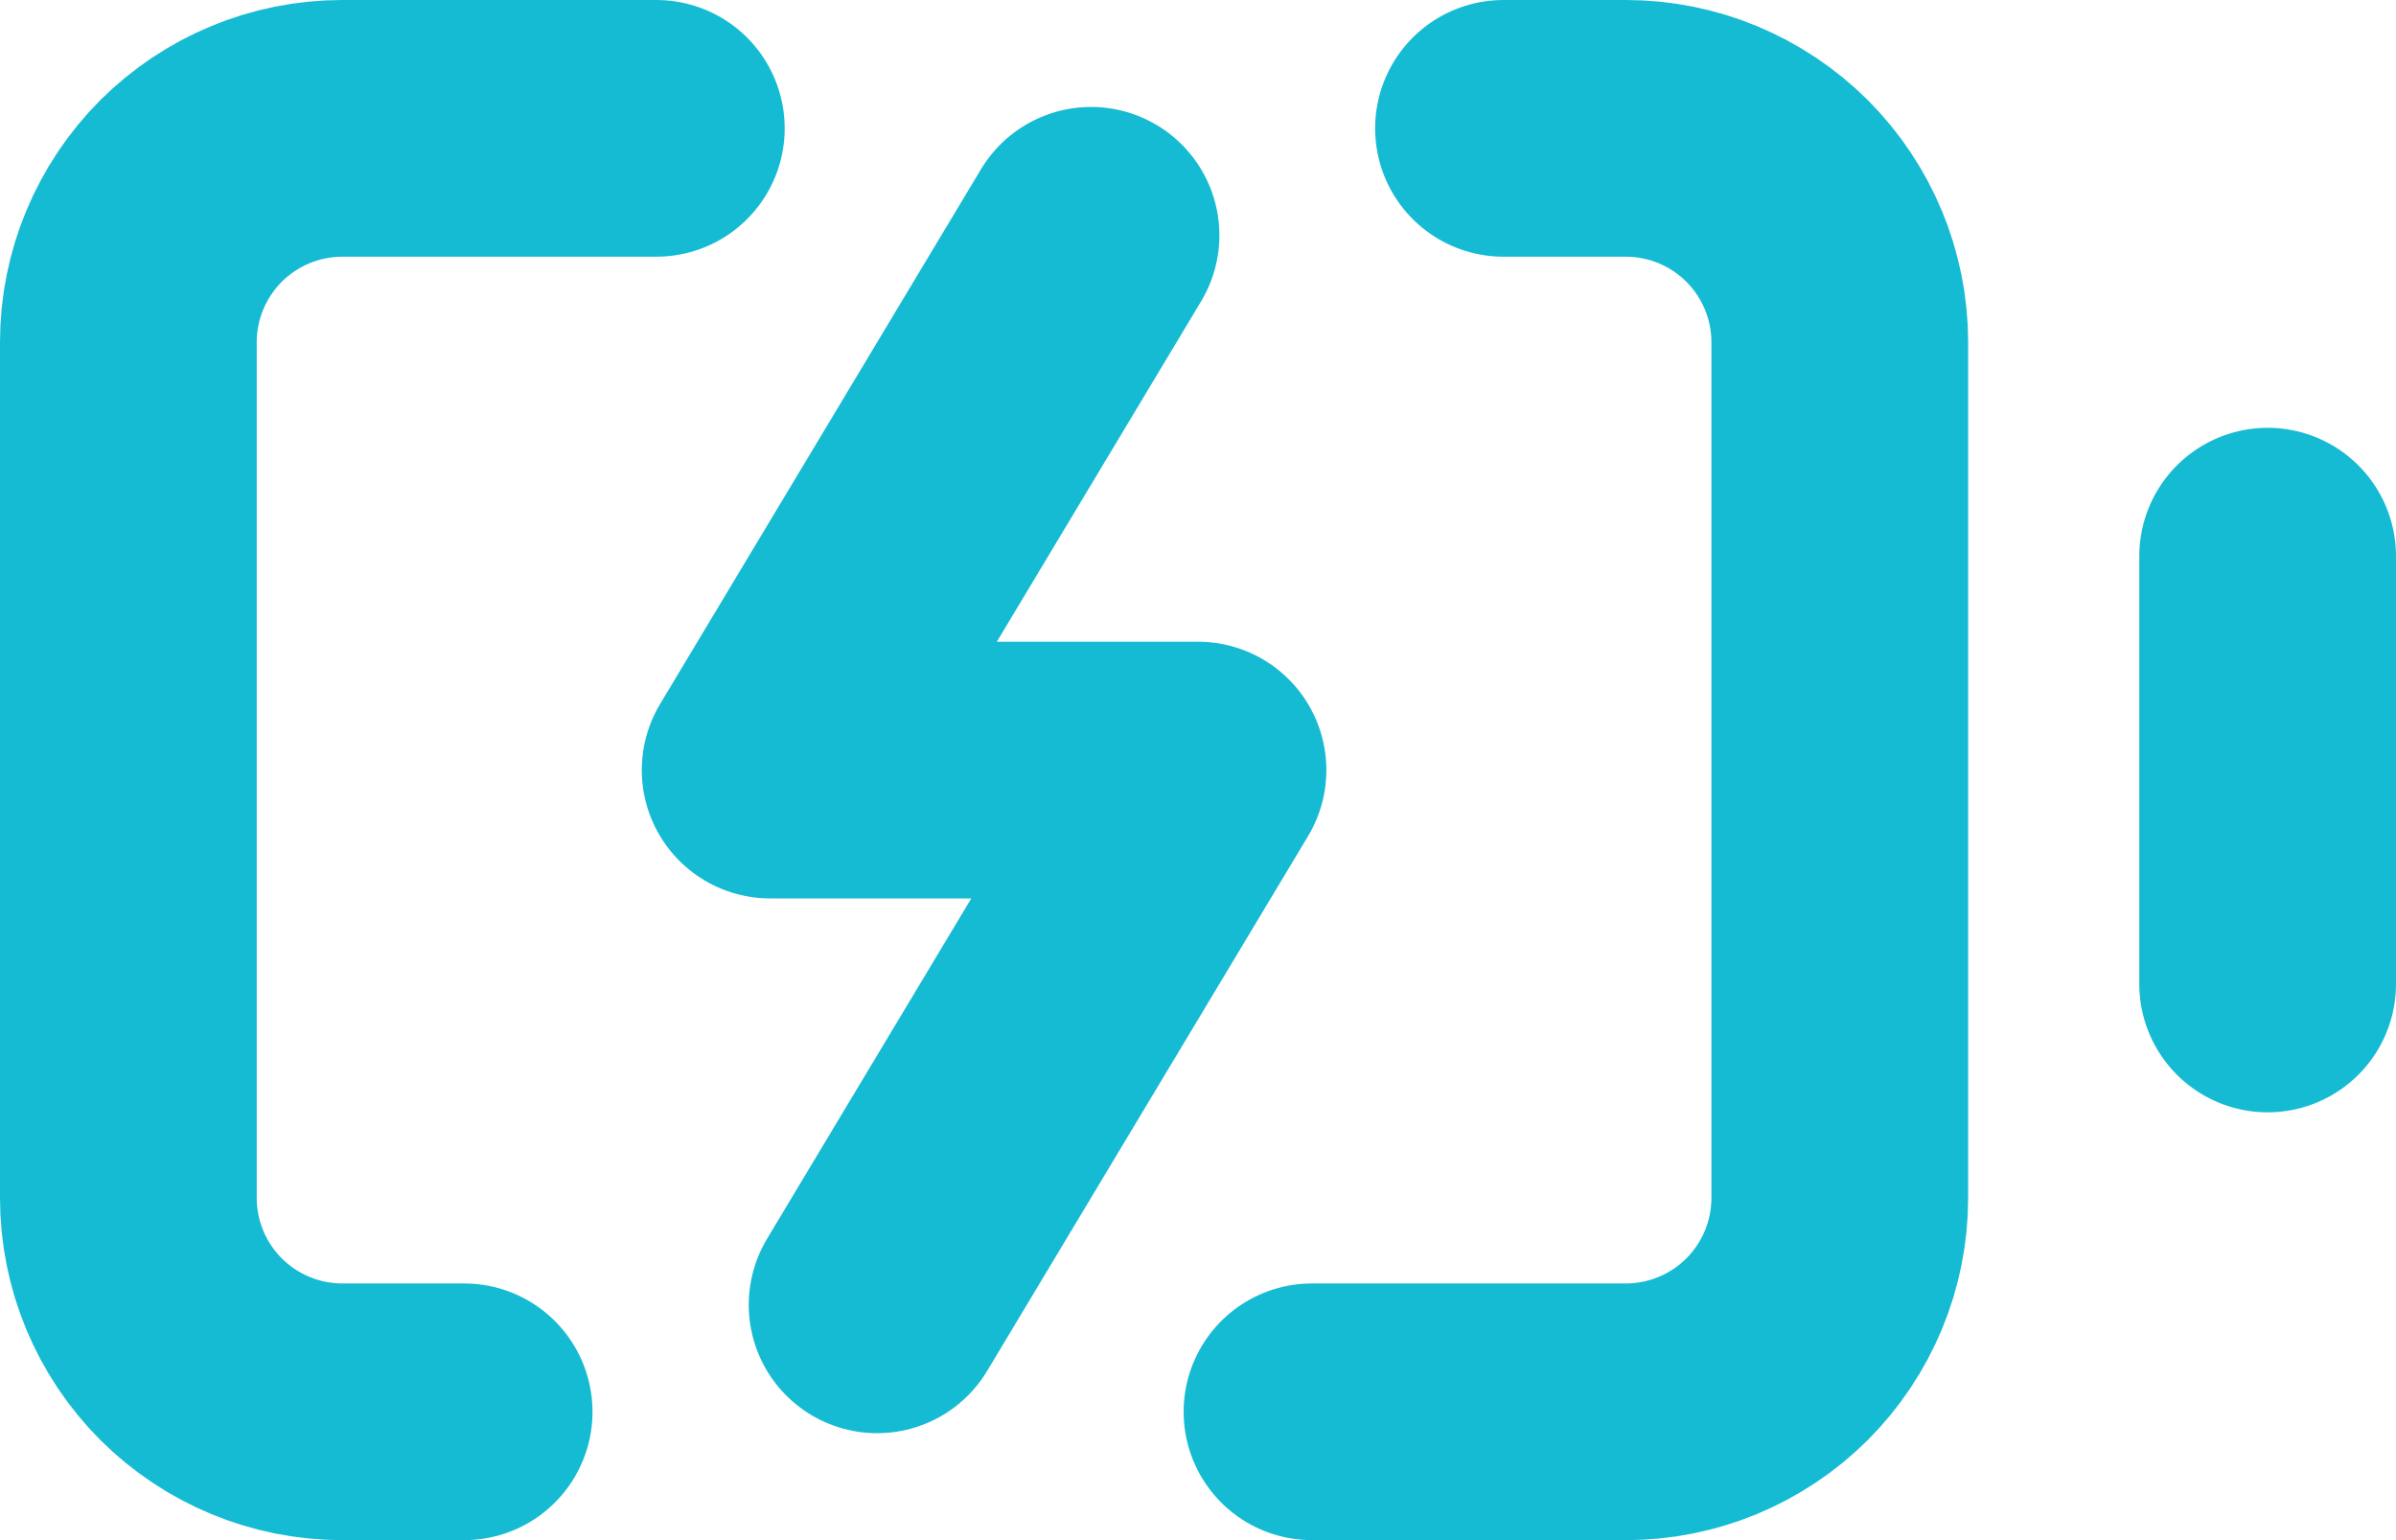 <svg width="14" height="9" viewBox="0 0 14 9" fill="none" xmlns="http://www.w3.org/2000/svg">
<path d="M6.375 1.375L4.5 4.5H7L5.125 7.625M8.785 0.75H9.5C9.832 0.75 10.149 0.882 10.384 1.116C10.618 1.351 10.75 1.668 10.75 2V7C10.75 7.332 10.618 7.649 10.384 7.884C10.149 8.118 9.832 8.25 9.5 8.25H7.666M13.25 5.75V3.25M2.712 8.25H2C1.668 8.25 1.351 8.118 1.116 7.884C0.882 7.649 0.75 7.332 0.75 7V2C0.75 1.668 0.882 1.351 1.116 1.116C1.351 0.882 1.668 0.75 2 0.75H3.835" stroke="#14BBD3" stroke-width="1.5" stroke-linecap="round" stroke-linejoin="round"/>
</svg>
